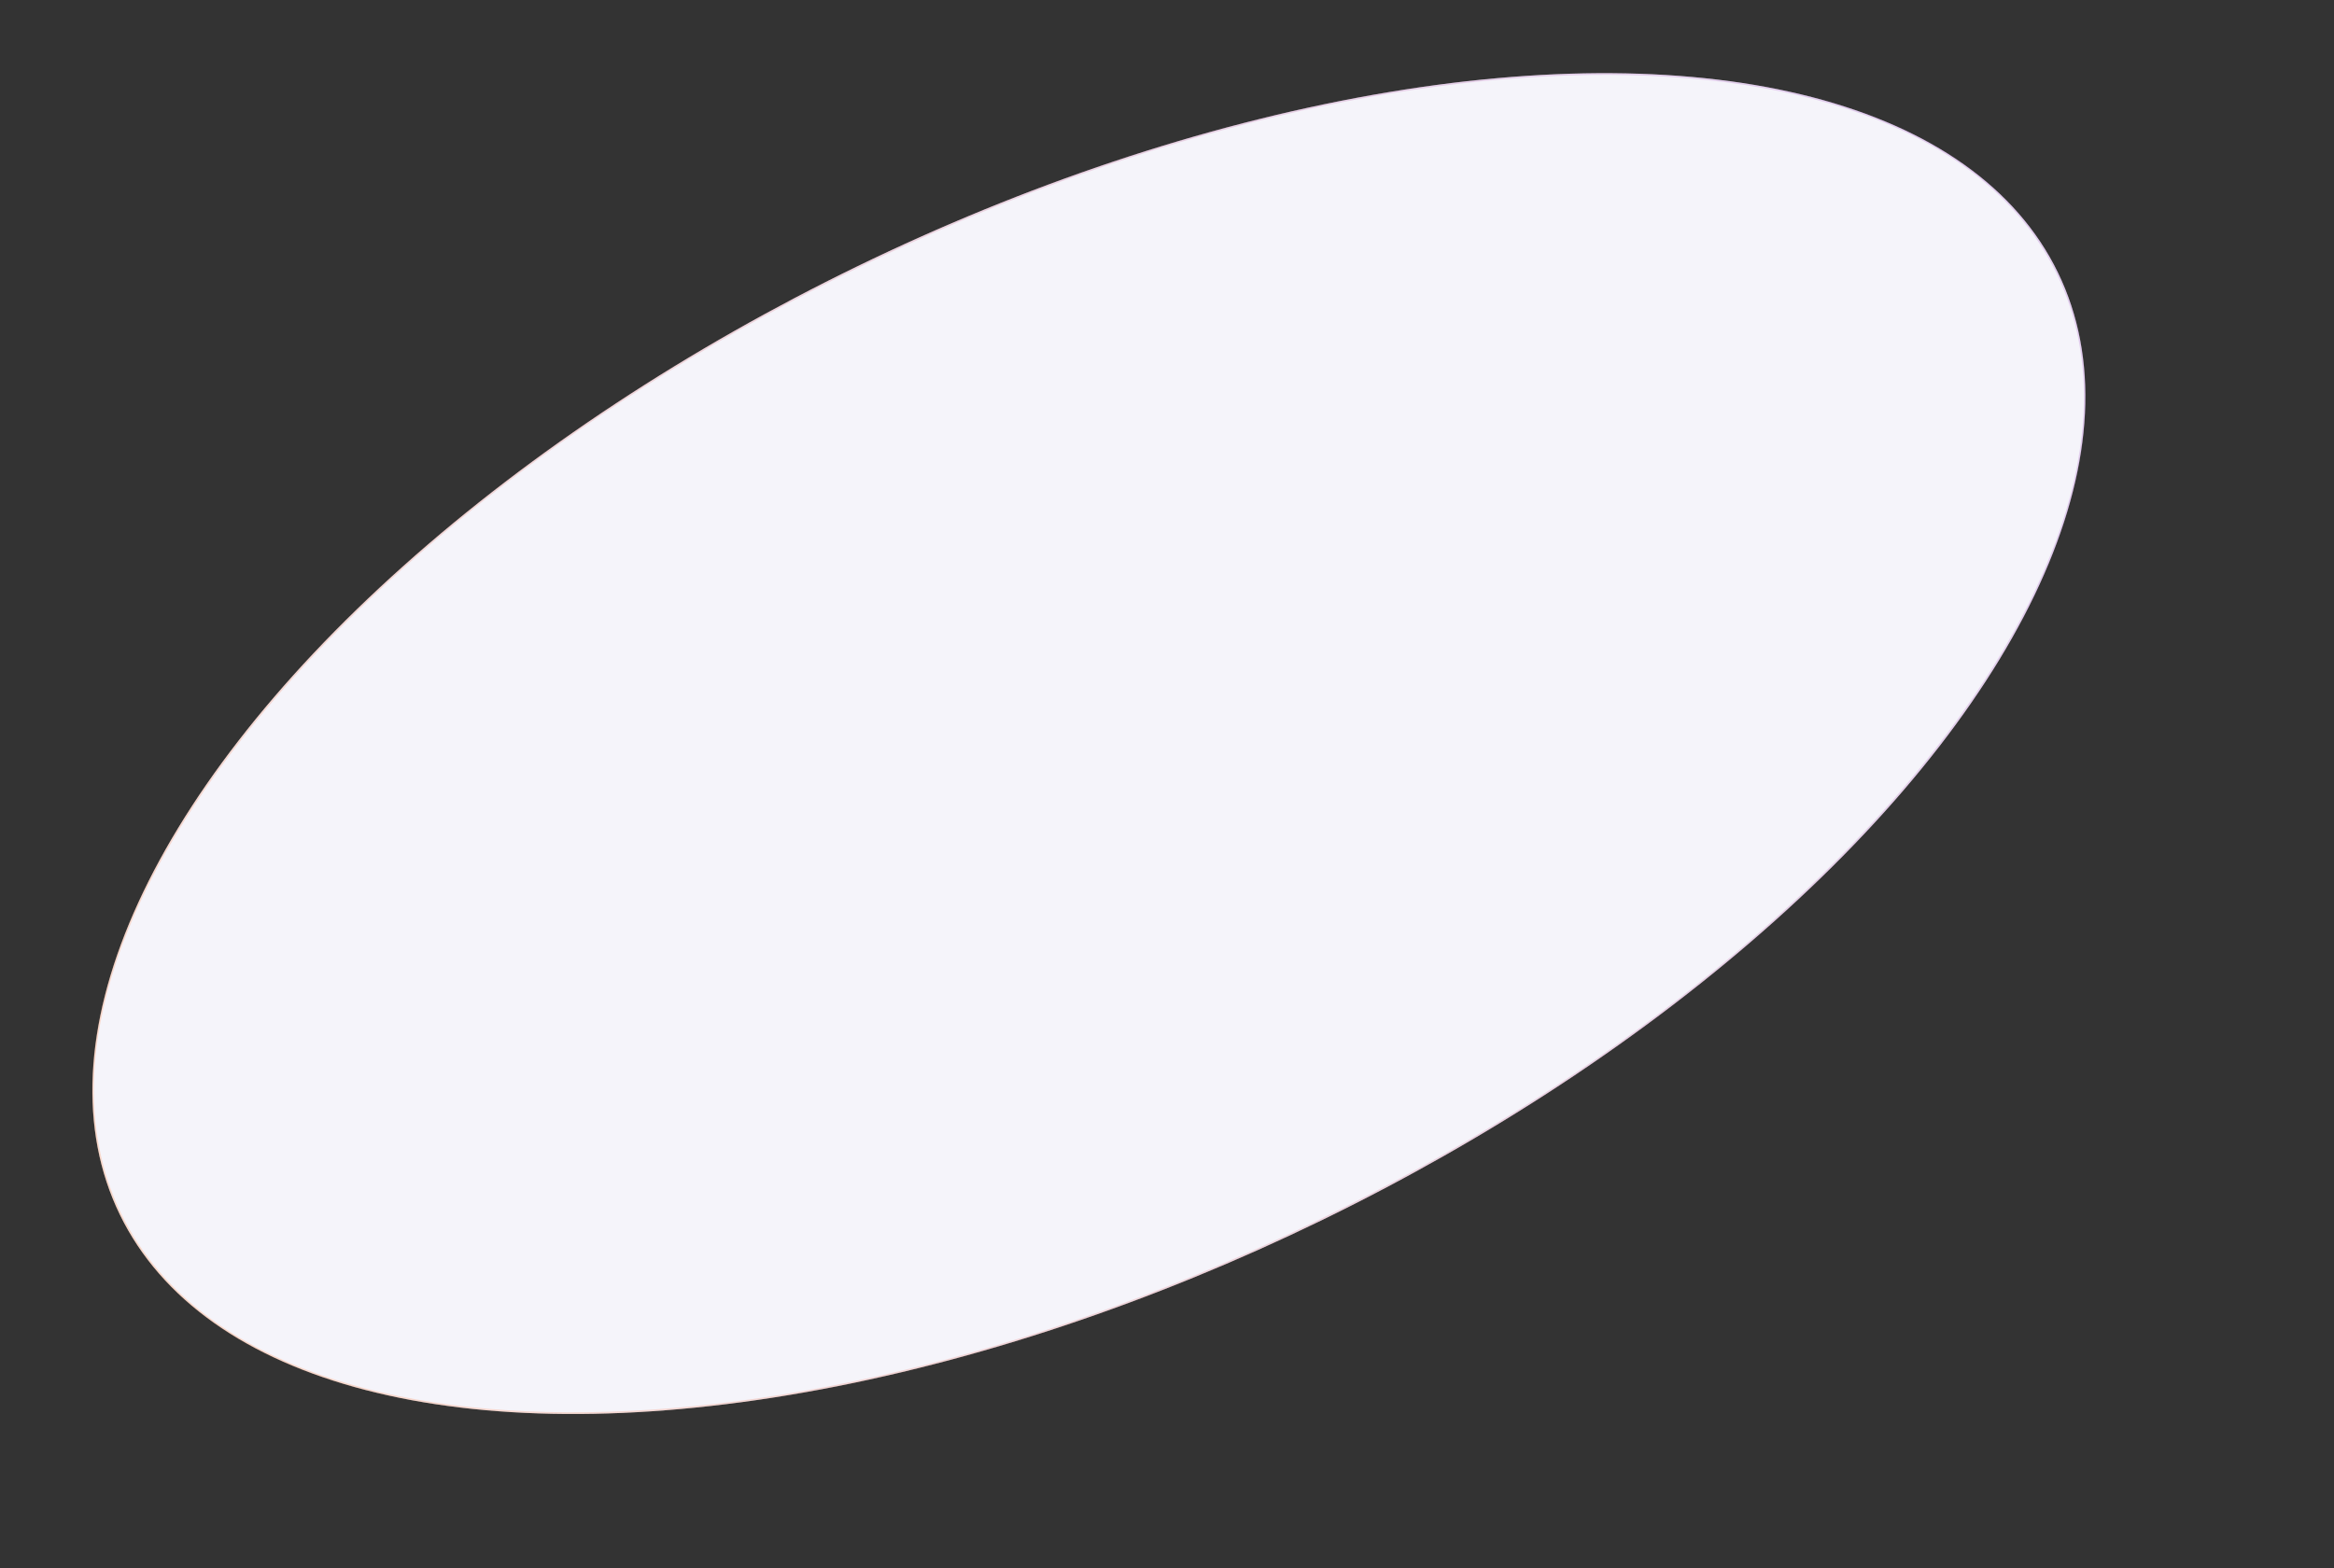 <?xml version="1.0" encoding="UTF-8"?> <svg xmlns="http://www.w3.org/2000/svg" width="1415" height="951" viewBox="0 0 1415 951" fill="none"><rect x="0" y="0" width="1415" height="951" fill="#333333" stroke="none"/> <ellipse cx="660.14" cy="450.931" rx="653.241" ry="321.679" transform="rotate(-25.929 660.14 450.931)" fill="#F5F4FA"></ellipse> <path d="M1247.17 165.517C1285.89 245.138 1255.44 349.218 1174.62 453.216C1093.81 557.185 962.752 660.93 800.577 739.779C638.401 818.628 475.863 857.631 344.187 856.968C212.476 856.305 111.817 815.967 73.106 736.345C34.394 656.723 64.836 552.644 145.662 448.646C226.466 344.676 357.527 240.932 519.702 162.083C681.878 83.233 844.417 44.23 976.092 44.893C1107.8 45.556 1208.46 85.895 1247.17 165.517Z" stroke="url(#paint0_linear_60_4048)" stroke-opacity="0.3"></path> <defs> <linearGradient id="paint0_linear_60_4048" x1="1181.78" y1="197.309" x2="72.656" y2="736.564" gradientUnits="userSpaceOnUse"> <stop stop-color="#B475D0"></stop> <stop offset="1" stop-color="#FF9B61"></stop> </linearGradient> </defs> </svg> 